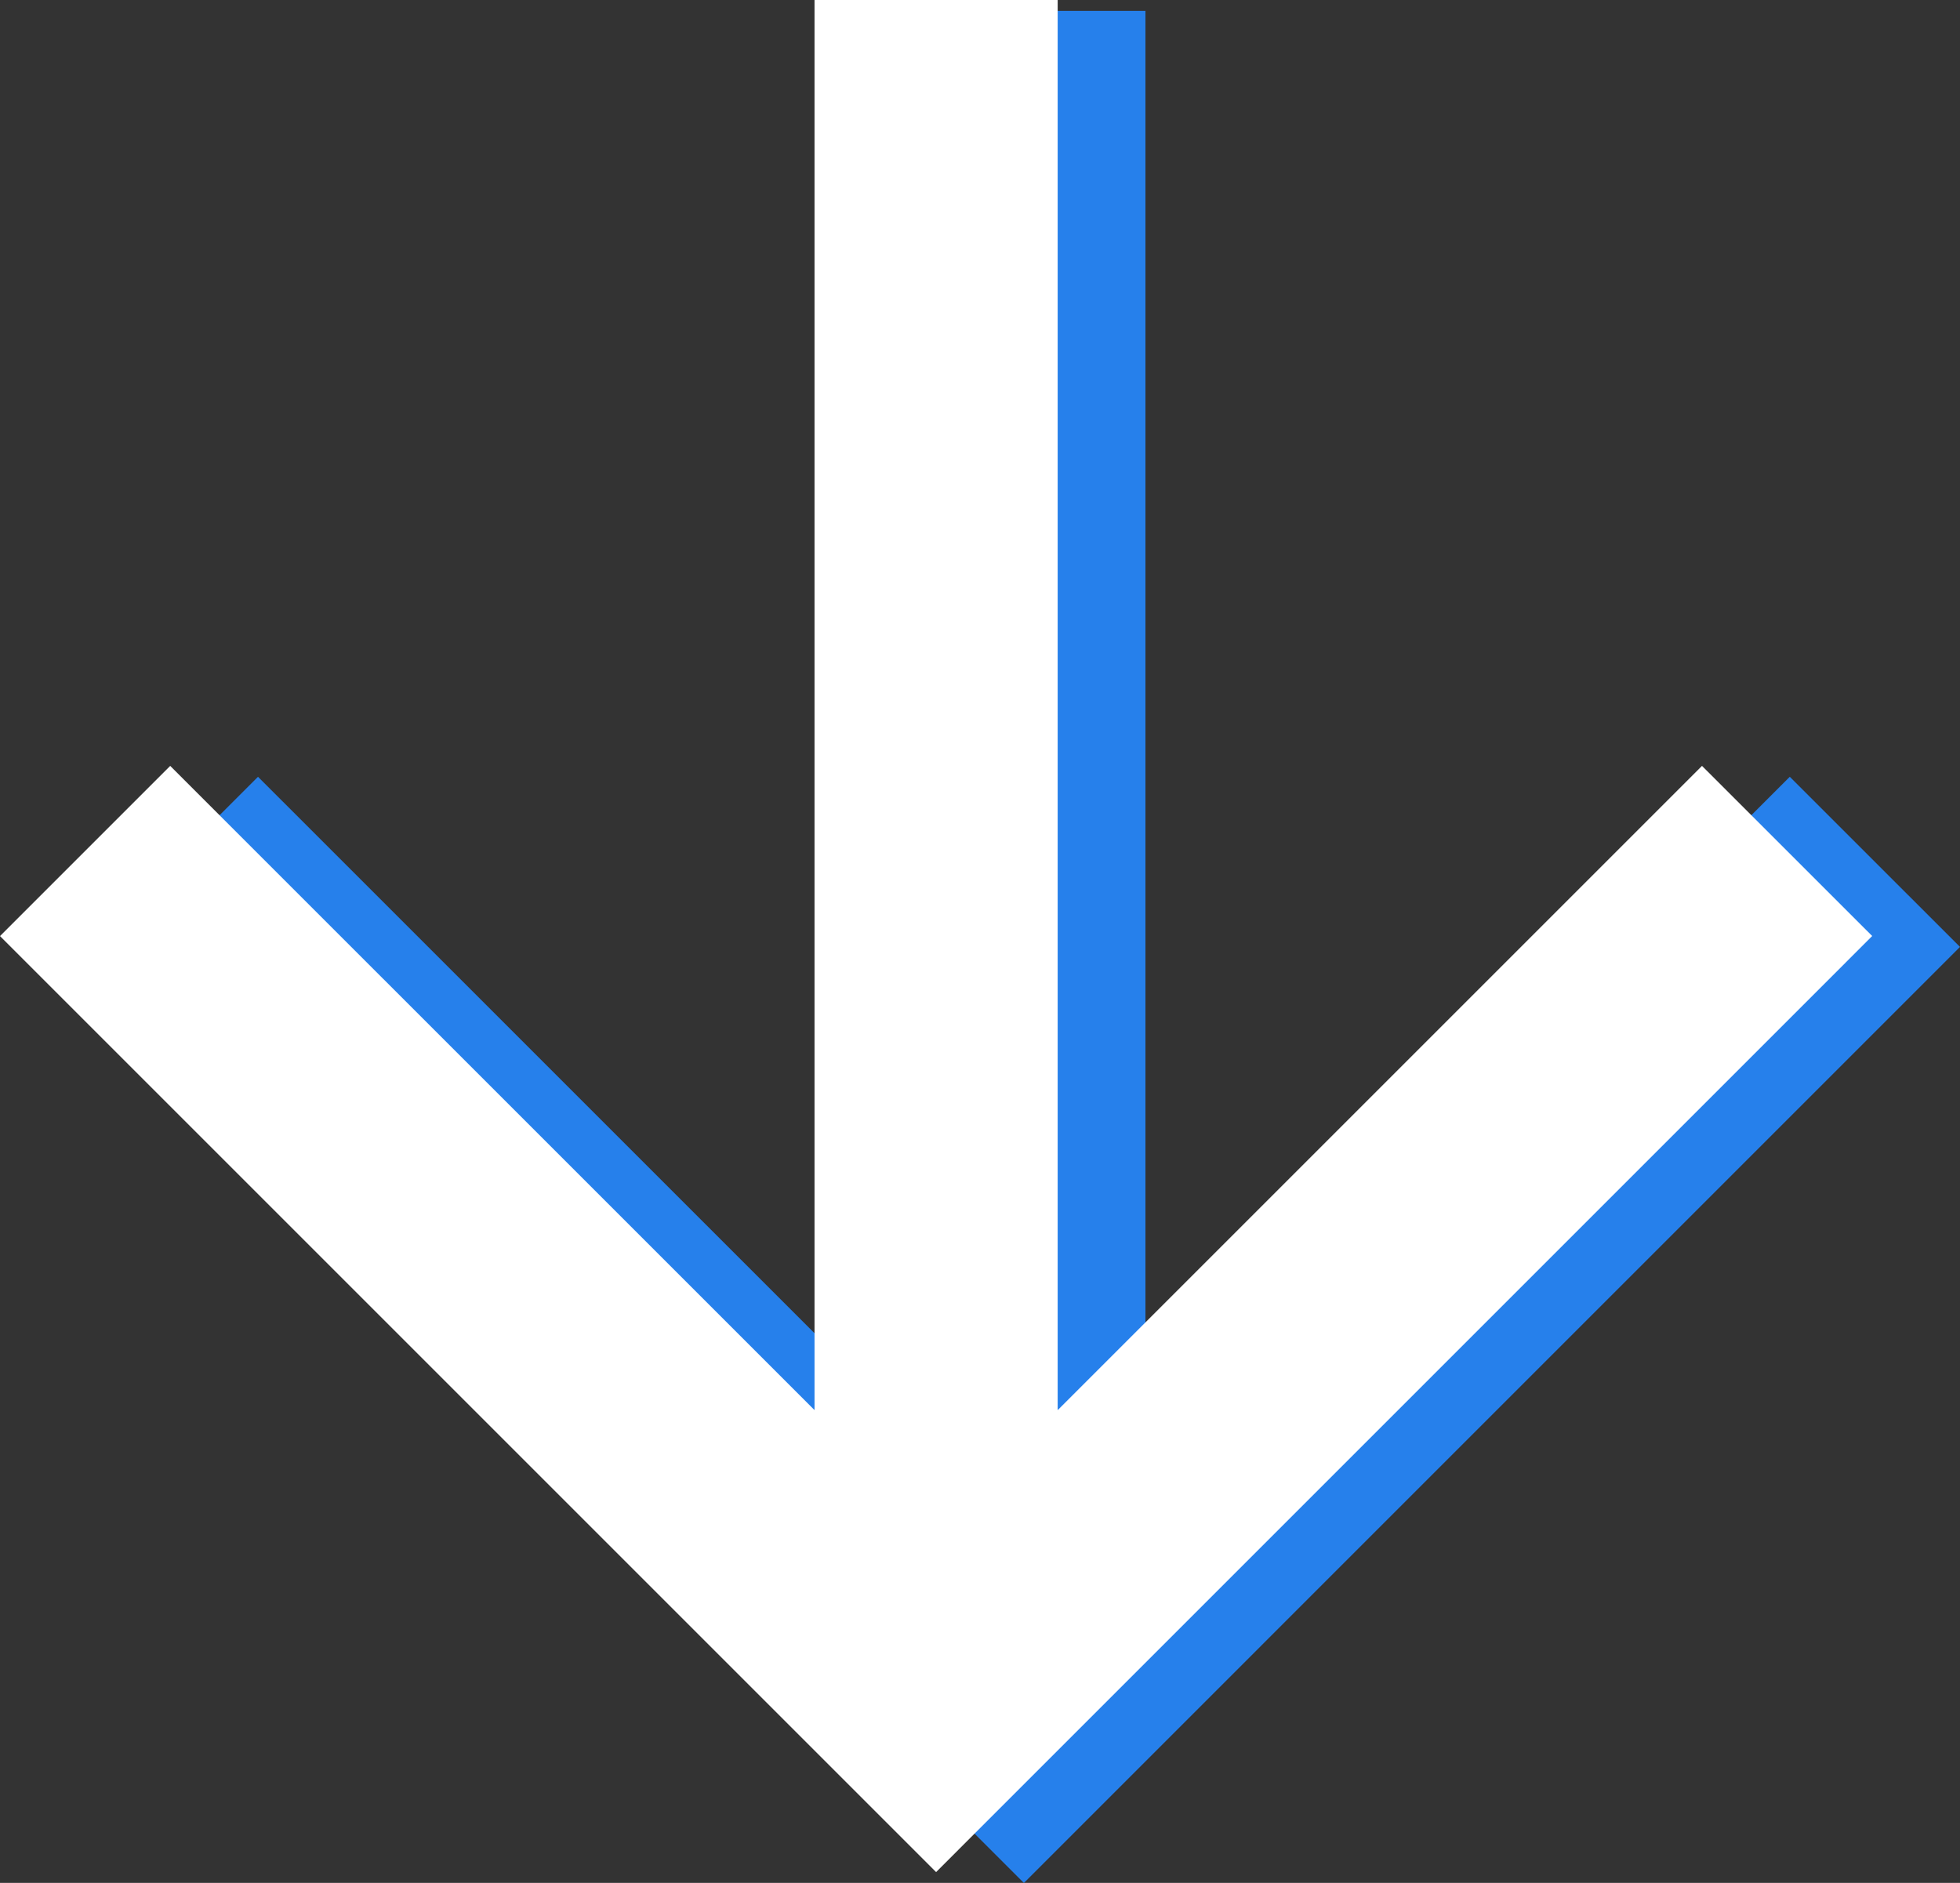 <svg xmlns="http://www.w3.org/2000/svg" width="179.891" height="172.832" viewBox="0 0 179.891 172.832"><rect x="0" y="0" width="179.891" height="172.832" fill="#333333" stroke="none"/><g id="Group_266" data-name="Group 266" transform="translate(-866.026 -991.084)"><g id="Group_120" data-name="Group 120"><path id="Path_10" data-name="Path 10" d="M85.916,0,70.3,15.621l59.137,59.137H0V97.074H129.432L70.3,156.211l15.621,15.621,85.916-85.916Z" transform="translate(1045.916 992.084) rotate(90)" fill="#2680eb"></path></g><g id="Group_132" data-name="Group 132" transform="translate(-8.058 -1)"><path id="Path_10-2" data-name="Path 10" d="M85.916,0,70.3,15.621l59.137,59.137H0V97.074H129.432L70.3,156.211l15.621,15.621,85.916-85.916Z" transform="translate(1045.916 992.084) rotate(90)" fill="#fff"></path></g></g></svg>